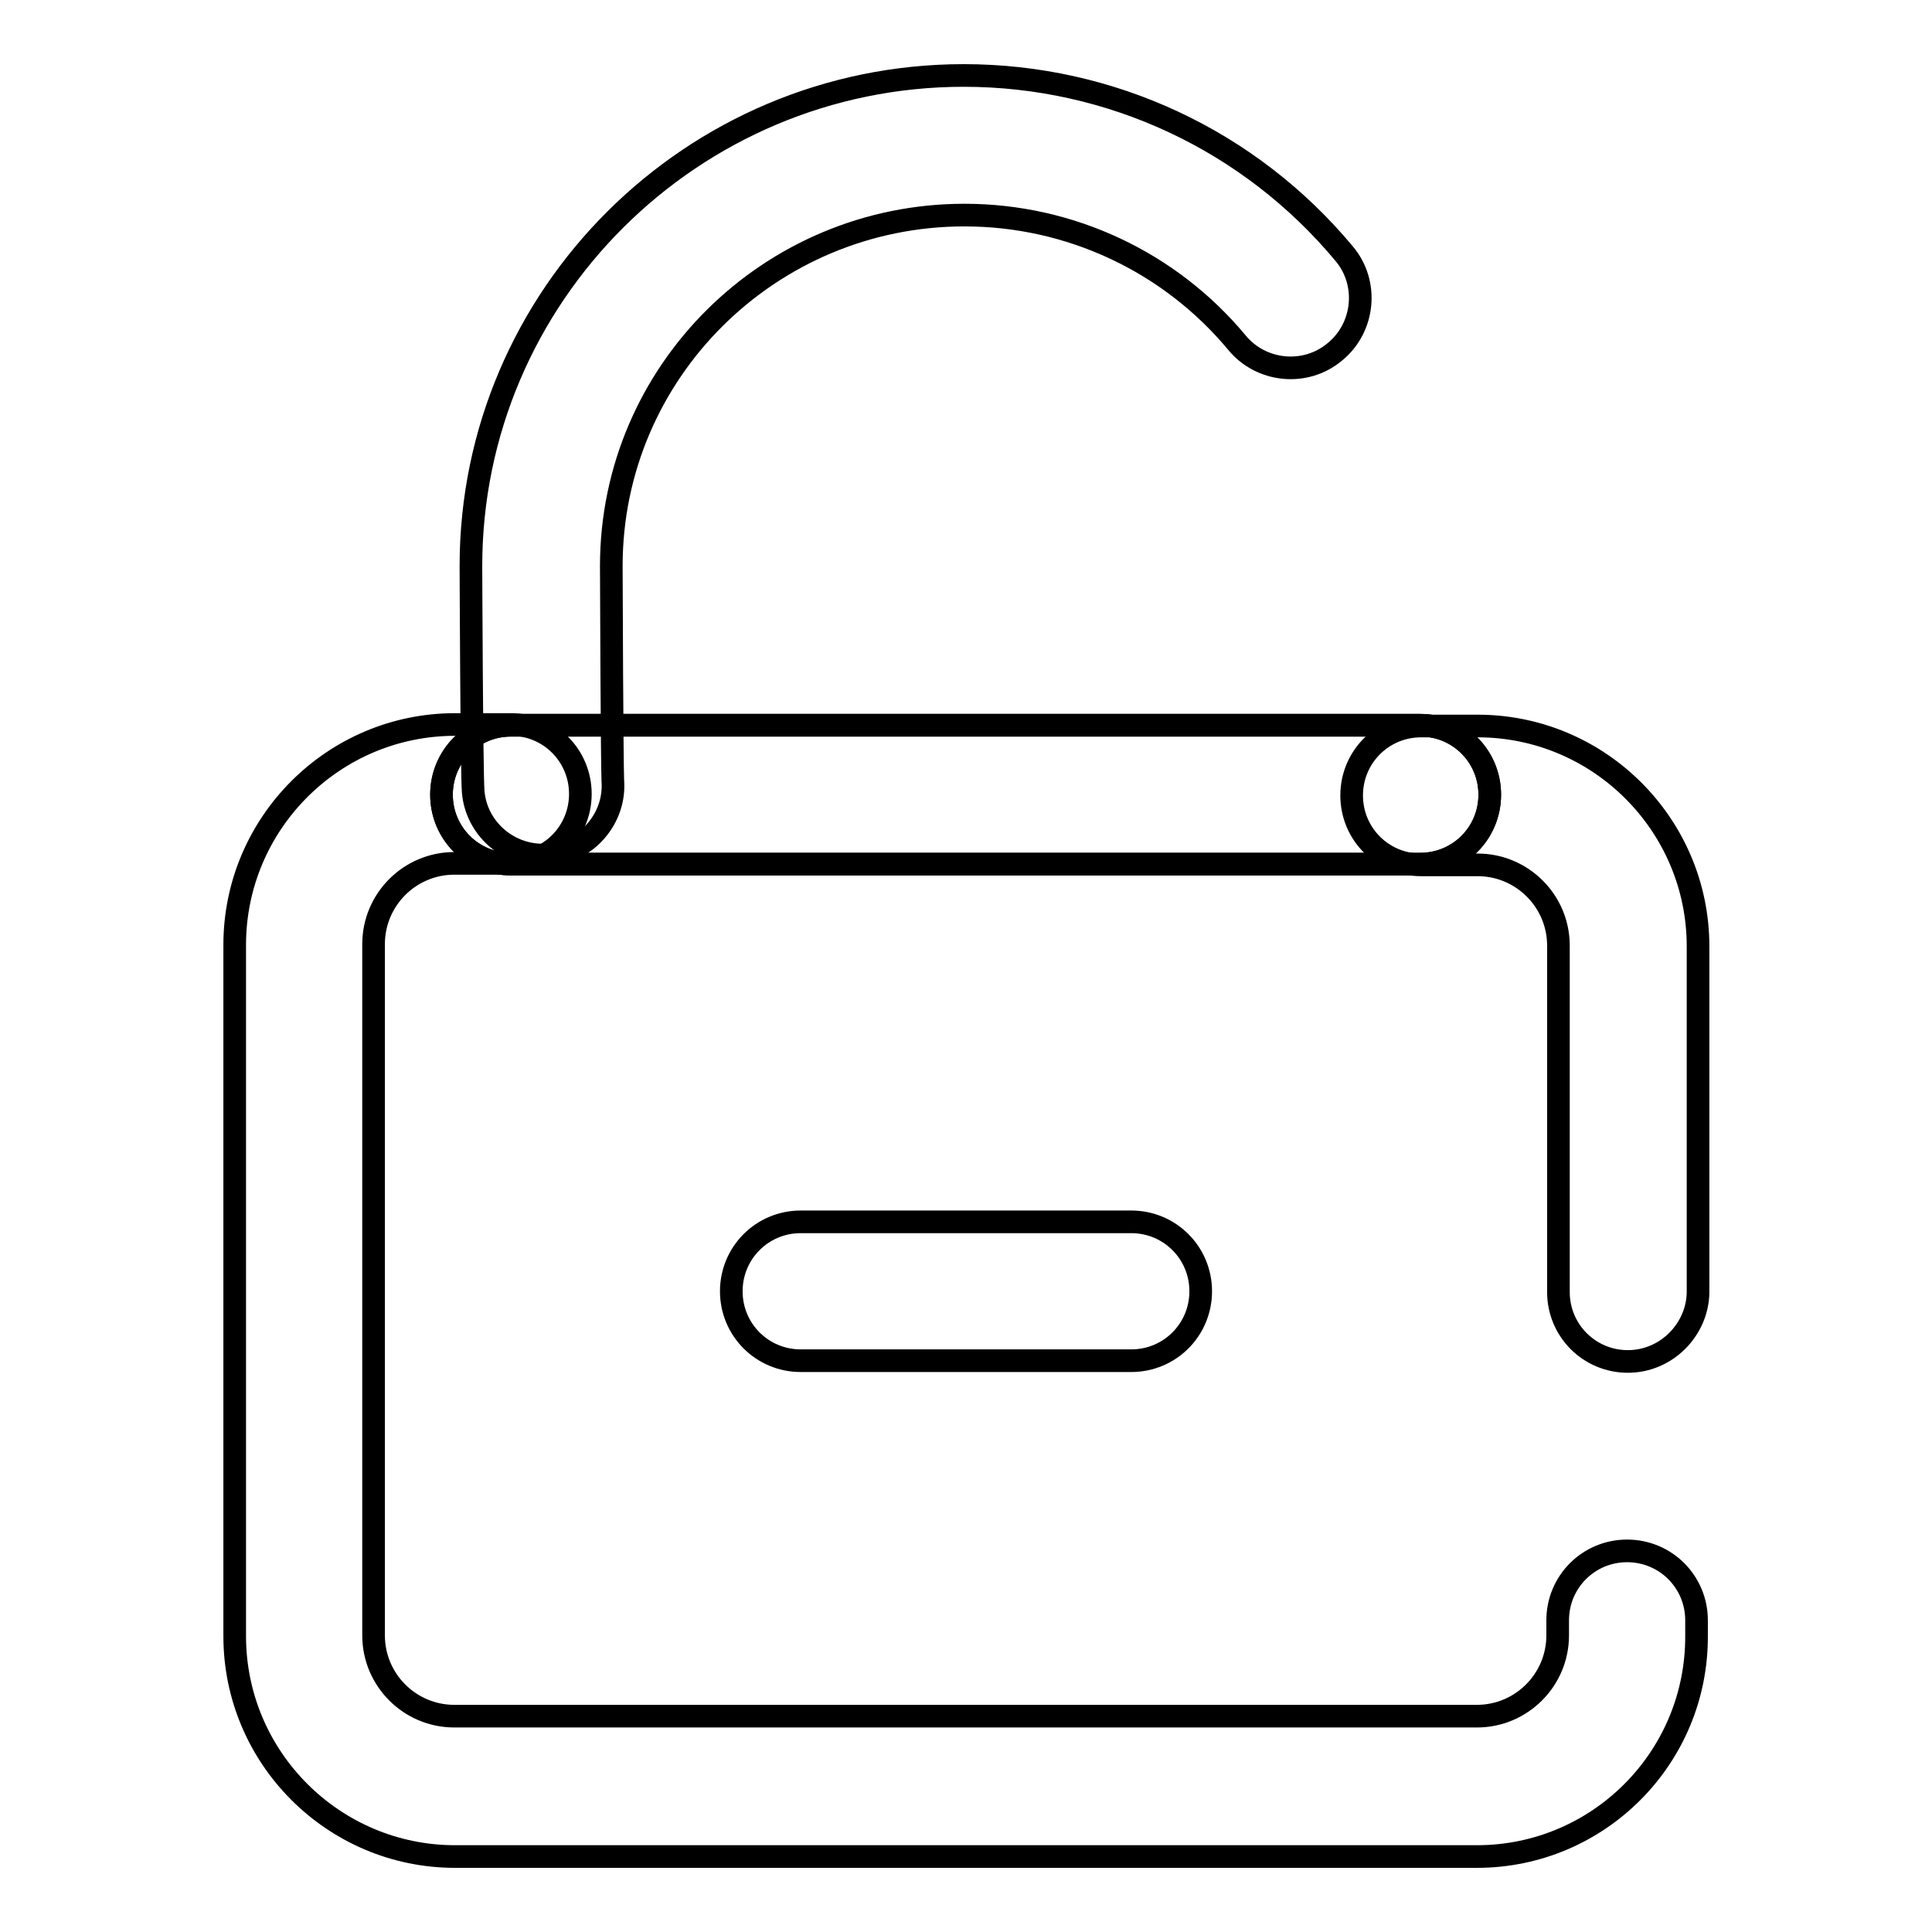 <?xml version="1.0" encoding="utf-8"?>
<!-- Svg Vector Icons : http://www.onlinewebfonts.com/icon -->
<!DOCTYPE svg PUBLIC "-//W3C//DTD SVG 1.1//EN" "http://www.w3.org/Graphics/SVG/1.1/DTD/svg11.dtd">
<svg version="1.1" xmlns="http://www.w3.org/2000/svg" xmlns:xlink="http://www.w3.org/1999/xlink" x="0px" y="0px" viewBox="0 0 256 256" enable-background="new 0 0 256 256" xml:space="preserve">
<g> <path stroke-width="3" fill-opacity="0" stroke="#000000"  d="M215.7,180.4c-5.1,0-9.2-4.1-9.2-9.2v-45.9c0-5.9-4.8-10.7-10.7-10.7h-7.5c-5.1,0-9.2-4.1-9.2-9.2 c0-5.1,4.1-9.2,9.2-9.2h7.5c16.1,0,29.2,13.1,29.2,29.2v45.9C224.9,176.2,220.8,180.4,215.7,180.4L215.7,180.4z M195.7,246H60.3 c-16.1,0-29.2-13.1-29.2-29.2v-91.6c0-16.1,13.1-29.2,29.2-29.2h7.4c5.1,0,9.2,4.1,9.2,9.2c0,5.1-4.1,9.2-9.2,9.2h-7.5 c-5.9,0-10.7,4.8-10.7,10.7v91.6c0,5.9,4.8,10.7,10.7,10.7h135.5c5.9,0,10.7-4.8,10.7-10.7v-2c0-5.1,4.1-9.2,9.2-9.2 c5.1,0,9.2,4.1,9.2,9.2v2C224.9,232.9,211.8,246,195.7,246L195.7,246z"/> <path stroke-width="3" fill-opacity="0" stroke="#000000"  d="M71.9,113.3c-4.7,0-8.8-3.6-9.2-8.4c-0.2-2.4-0.3-29.6-0.3-29.9c0-35.8,29.3-65,65.3-65 c19.5,0,37.9,8.6,50.4,23.6c3.3,3.9,2.7,9.8-1.2,13c-3.9,3.3-9.8,2.7-13-1.2c-8.9-10.7-22.1-16.9-36.1-16.9 c-25.8,0-46.8,20.8-46.8,46.5c0,2.9,0.1,25.9,0.2,28.4c0.4,5-3.4,9.4-8.4,9.9C72.5,113.3,72.2,113.3,71.9,113.3z M81.1,103.2 L81.1,103.2z"/> <path stroke-width="3" fill-opacity="0" stroke="#000000"  d="M188.2,114.5H67.7c-5.1,0-9.2-4.1-9.2-9.2c0-5.1,4.1-9.2,9.2-9.2h120.5c5.1,0,9.2,4.1,9.2,9.2 C197.4,110.4,193.3,114.5,188.2,114.5z"/> <path stroke-width="3" fill-opacity="0" stroke="#000000"  d="M188.2,114.5H67.7c-5.1,0-9.2-4.1-9.2-9.2c0-5.1,4.1-9.2,9.2-9.2h120.5c5.1,0,9.2,4.1,9.2,9.2 C197.4,110.4,193.3,114.5,188.2,114.5z M149.9,180.3h-43.8c-5.1,0-9.2-4.1-9.2-9.2s4.1-9.2,9.2-9.2h43.8c5.1,0,9.2,4.1,9.2,9.2 S155,180.3,149.9,180.3z"/></g>
</svg>